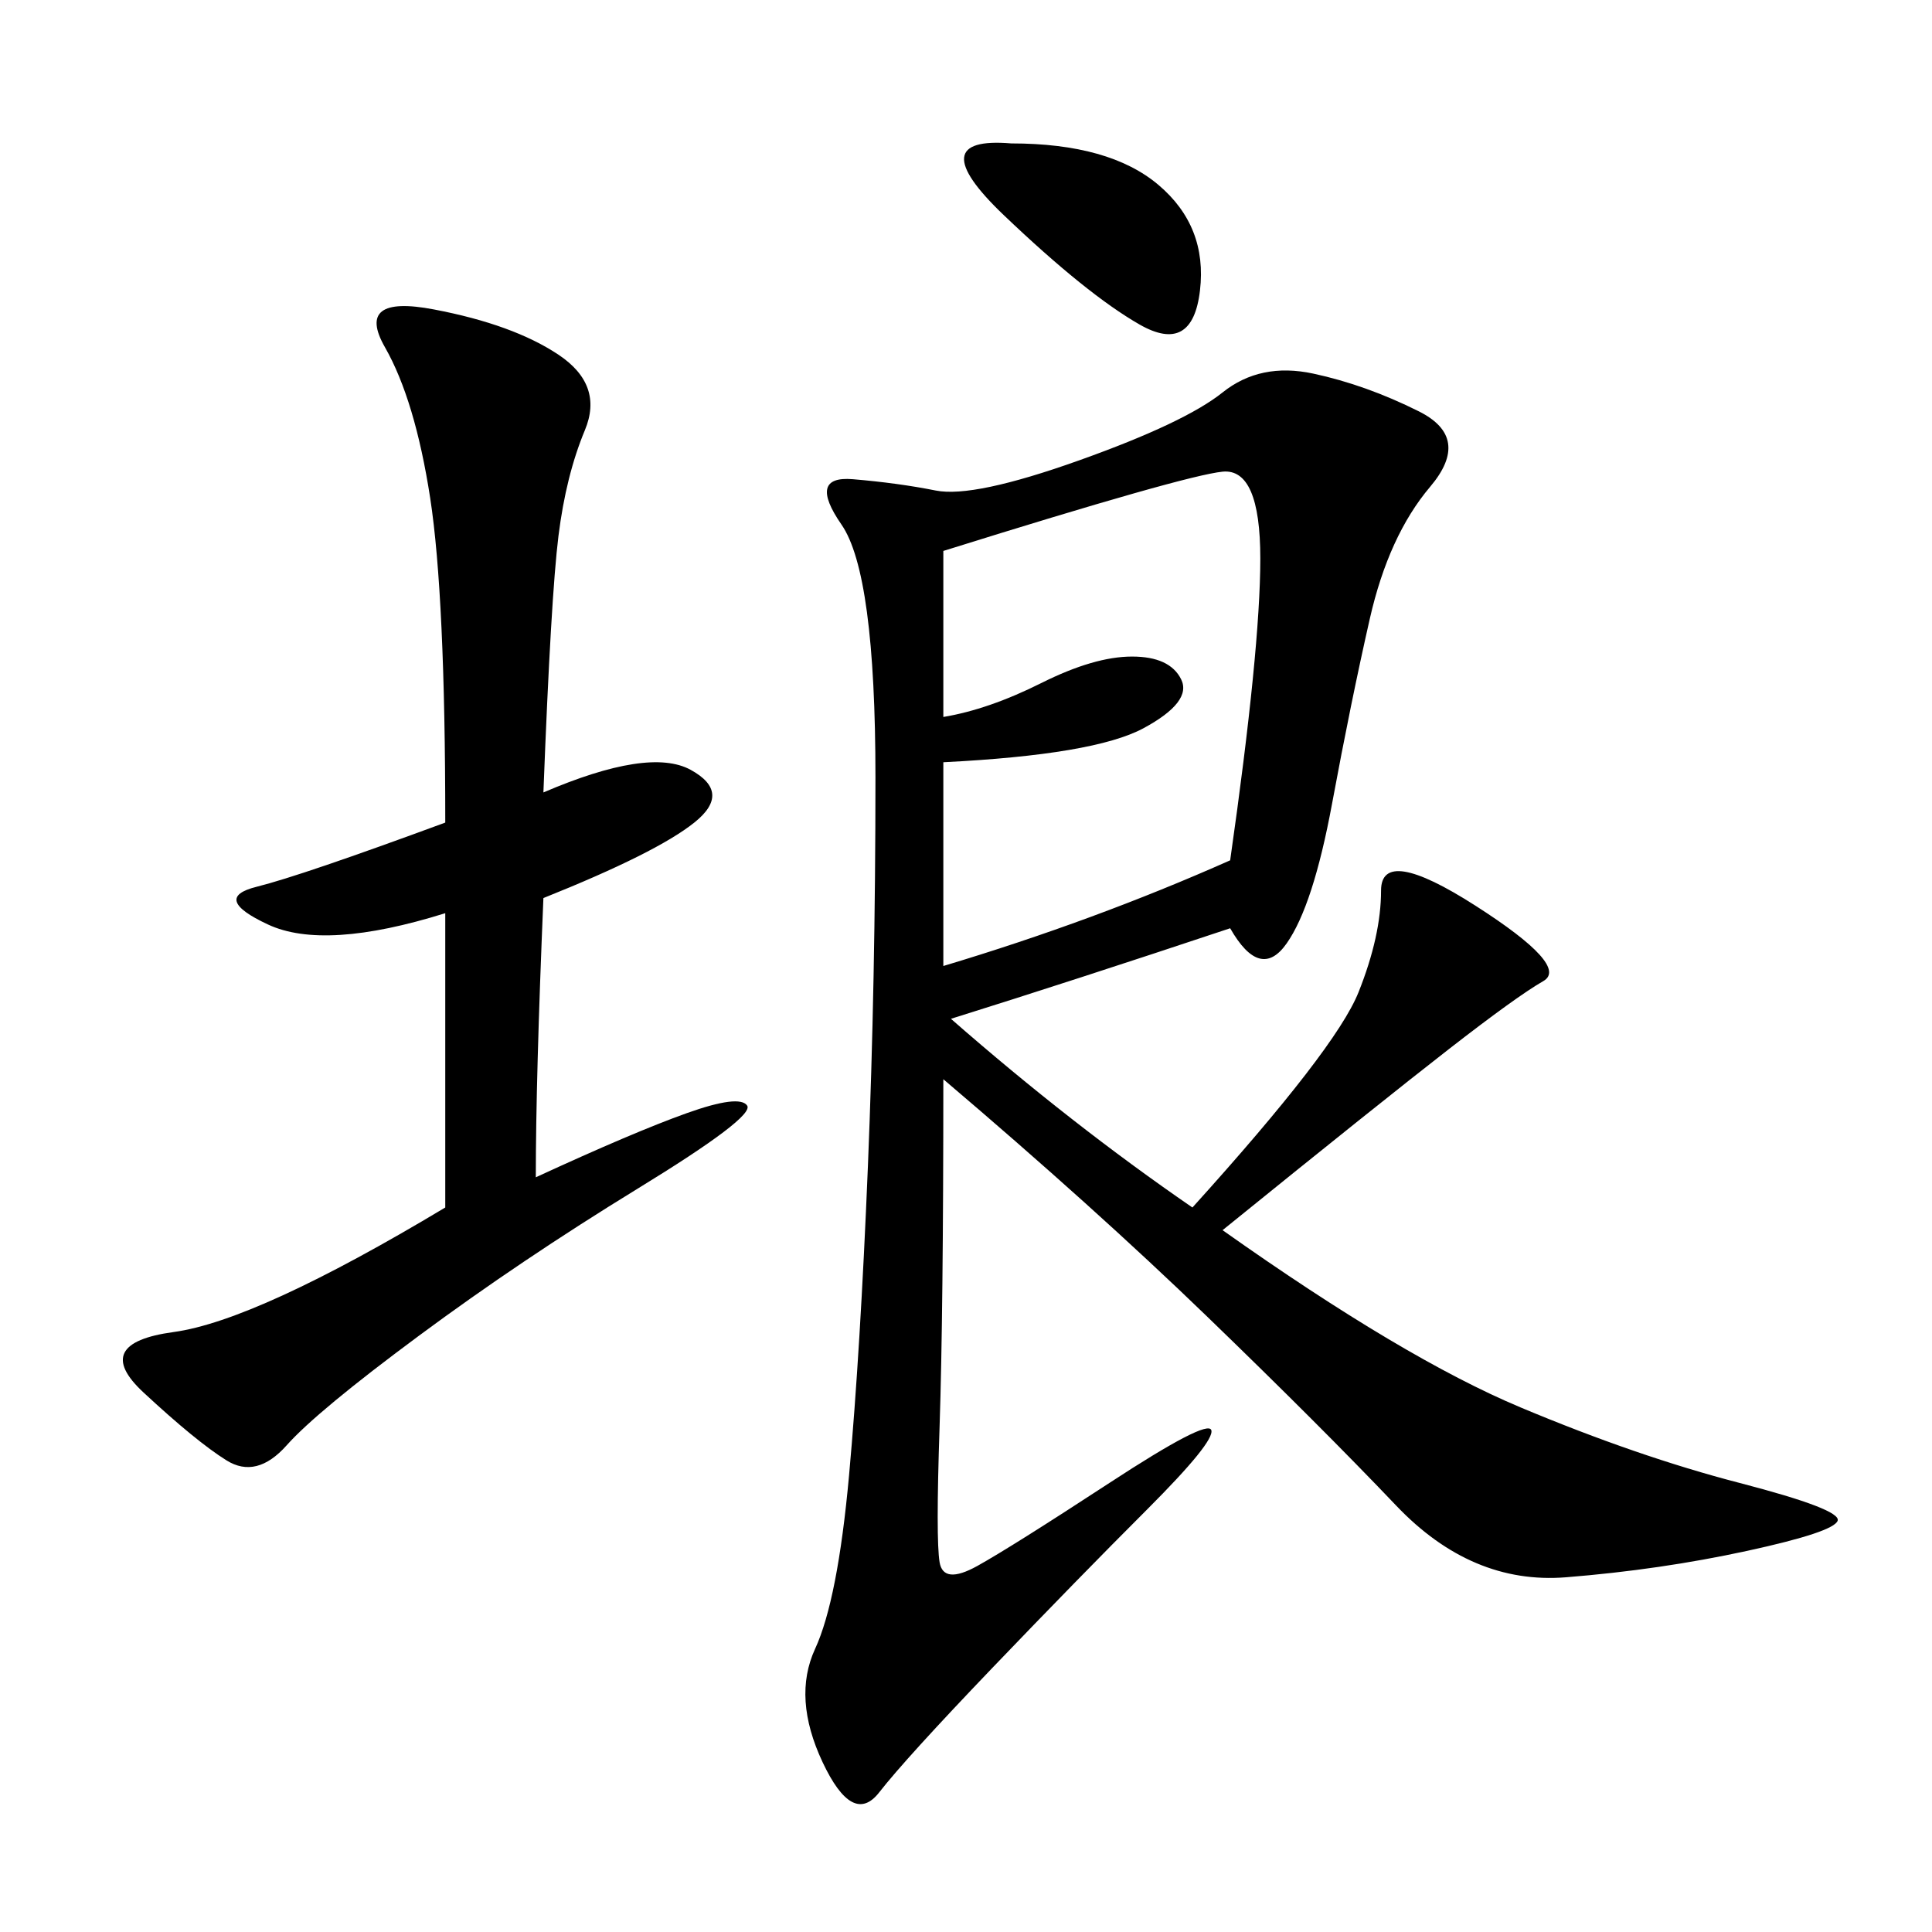 <svg xmlns="http://www.w3.org/2000/svg" xmlns:xlink="http://www.w3.org/1999/xlink" width="300" height="300"><path d="M191.02 144.14Q166.41 152.34 147.66 158.20L147.66 158.20Q166.41 174.61 185.16 187.50L185.16 187.50Q207.42 162.89 210.94 154.10Q214.45 145.31 214.45 138.28L214.45 138.28Q214.45 131.25 229.10 140.63Q243.75 150 239.65 152.34Q235.55 154.69 225 162.89Q214.45 171.09 189.84 191.02L189.84 191.02Q217.97 210.94 236.13 218.55Q254.30 226.17 270.12 230.27Q285.94 234.38 285.35 236.13Q284.77 237.89 271.29 240.82Q257.81 243.75 243.16 244.92Q228.52 246.09 216.80 233.79Q205.08 221.48 187.50 204.49Q169.92 187.50 146.48 167.58L146.48 167.58Q146.48 203.91 145.90 221.48Q145.31 239.06 145.90 242.58Q146.48 246.09 151.76 243.16Q157.03 240.23 172.27 230.27Q187.50 220.31 188.09 222.07Q188.67 223.83 178.13 234.38Q167.58 244.92 154.10 258.98Q140.63 273.05 136.52 278.32Q132.42 283.59 127.73 273.63Q123.05 263.67 126.56 256.05Q130.08 248.44 131.84 229.10Q133.59 209.77 134.77 181.05Q135.94 152.34 135.94 120.70L135.94 120.70Q135.94 89.06 130.66 81.45Q125.39 73.83 132.42 74.41Q139.45 75 145.31 76.17Q151.17 77.34 167.58 71.48Q183.98 65.63 189.84 60.94Q195.70 56.25 203.91 58.01Q212.11 59.77 220.31 63.87Q228.52 67.97 222.07 75.59Q215.63 83.20 212.70 96.09Q209.77 108.98 206.84 124.80Q203.91 140.63 199.80 146.48Q195.70 152.34 191.02 144.14L191.02 144.14ZM84.38 123.05Q100.78 116.02 107.23 119.53Q113.67 123.05 107.81 127.73Q101.95 132.42 84.38 139.45L84.38 139.45Q83.20 167.58 83.20 182.81L83.20 182.81Q98.44 175.78 106.64 172.85Q114.84 169.92 116.02 171.68Q117.19 173.44 99.02 184.57Q80.86 195.70 65.04 207.42Q49.22 219.14 44.53 224.41Q39.84 229.69 35.16 226.76Q30.47 223.83 22.27 216.21Q14.06 208.59 26.95 206.84Q39.84 205.08 69.14 187.50L69.14 187.50L69.14 141.80Q50.39 147.66 41.60 143.55Q32.81 139.45 39.84 137.70Q46.88 135.94 69.14 127.73L69.14 127.73Q69.14 92.58 66.80 77.34Q64.45 62.11 59.77 53.91Q55.08 45.70 67.38 48.05Q79.69 50.39 86.72 55.08Q93.75 59.77 90.82 66.80Q87.89 73.83 86.72 83.20Q85.55 92.58 84.38 123.05L84.38 123.05ZM146.48 85.55L146.48 111.33Q153.52 110.16 161.72 106.05Q169.92 101.95 175.78 101.95L175.78 101.95Q181.64 101.95 183.40 105.47Q185.16 108.98 177.54 113.09Q169.92 117.19 146.48 118.36L146.48 118.36L146.48 150Q169.92 142.97 191.02 133.59L191.02 133.59Q195.70 100.78 195.70 86.72L195.70 86.72Q195.70 72.66 189.84 73.24Q183.98 73.83 146.48 85.55L146.48 85.55ZM157.03 22.27Q172.27 22.27 179.88 28.71Q187.50 35.16 186.33 45.12Q185.16 55.08 176.95 50.39Q168.75 45.70 155.86 33.40Q142.97 21.09 157.03 22.27L157.03 22.27Z"/></svg>